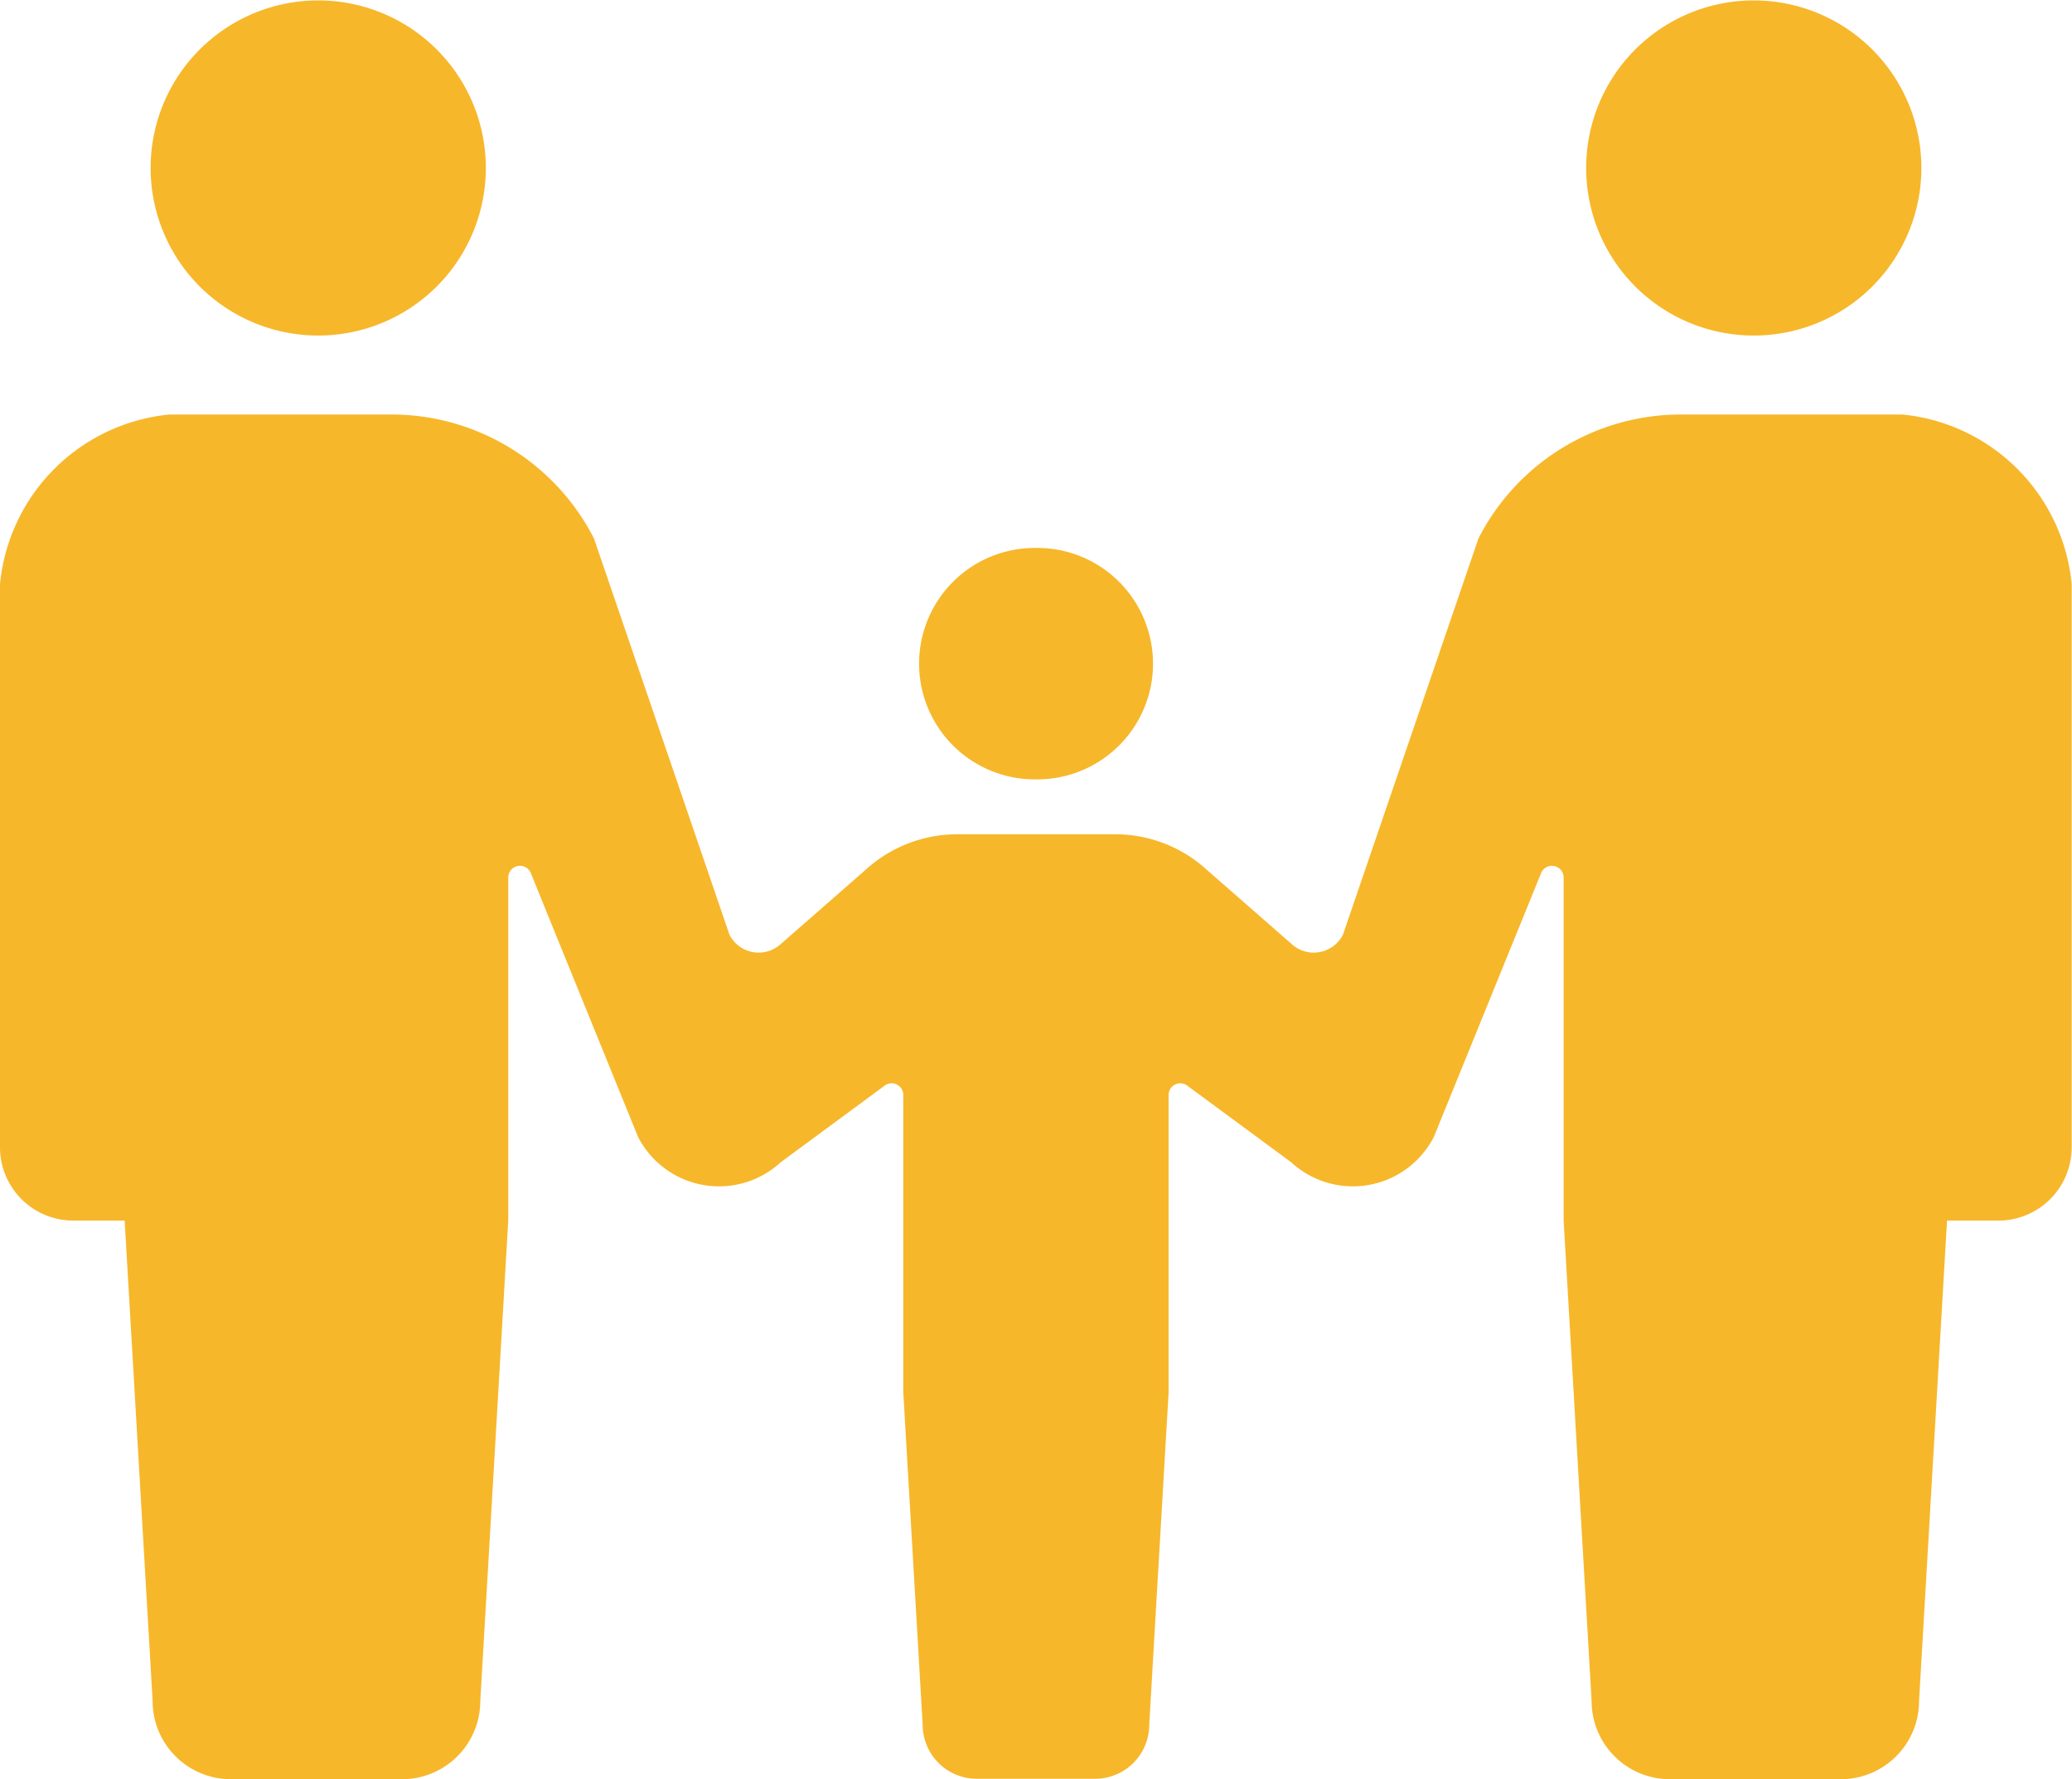 <svg xmlns="http://www.w3.org/2000/svg" width="19.78" height="16.991" viewBox="0 0 19.78 16.991">
  <g id="家族のアイコン" transform="translate(0 1)">
    <path id="パス_36" data-name="パス 36" d="M38.819,39.3a1.6,1.6,0,1,0-1.6-1.6A1.6,1.6,0,0,0,38.819,39.3Z" transform="translate(-35.781 -37.096)" fill="#f7b72a"/>
    <path id="パス_37" data-name="パス 37" d="M228.709,173.663v0h.023v0a1.105,1.105,0,0,0,0-2.21v0h-.023v0a1.105,1.105,0,0,0,0,2.21Z" transform="translate(-218.83 -167.221)" fill="#f7b72a"/>
    <path id="パス_38" data-name="パス 38" d="M393.543,39.3a1.6,1.6,0,1,0-1.6-1.6A1.6,1.6,0,0,0,393.543,39.3Z" transform="translate(-376.801 -37.096)" fill="#f7b72a"/>
    <path id="パス_39" data-name="パス 39" d="M18.161,138.553H16.047a2.171,2.171,0,0,0-1.933,1.183l-1.294,3.785a.313.313,0,0,1-.491.087l-.8-.7a1.3,1.3,0,0,0-.885-.347H9.14a1.3,1.3,0,0,0-.885.347l-.8.7a.313.313,0,0,1-.491-.087l-1.294-3.785a2.171,2.171,0,0,0-1.933-1.183H1.619A1.8,1.8,0,0,0,0,140.172v5.378a.7.7,0,0,0,.7.7h.49l.267,4.587a.747.747,0,0,0,.747.747H3.838a.747.747,0,0,0,.747-.747l.267-4.587,0-3.275a.112.112,0,0,1,.212-.051l1.027,2.527a.869.869,0,0,0,1.362.242l.982-.724a.114.114,0,0,1,.121-.021.113.113,0,0,1,.067.1l0,2.84.185,3.175a.517.517,0,0,0,.517.517h1.129a.517.517,0,0,0,.517-.517l.185-3.175,0-2.84a.113.113,0,0,1,.067-.1.114.114,0,0,1,.121.021l.982.724a.869.869,0,0,0,1.362-.242l1.027-2.527a.112.112,0,0,1,.212.051l0,3.275.267,4.587a.747.747,0,0,0,.747.747h1.632a.747.747,0,0,0,.747-.747l.267-4.587h.49a.7.7,0,0,0,.7-.7v-5.378A1.8,1.8,0,0,0,18.161,138.553Z" transform="translate(0 -135.595)" fill="#f7b72a"/>
  </g>
</svg>
